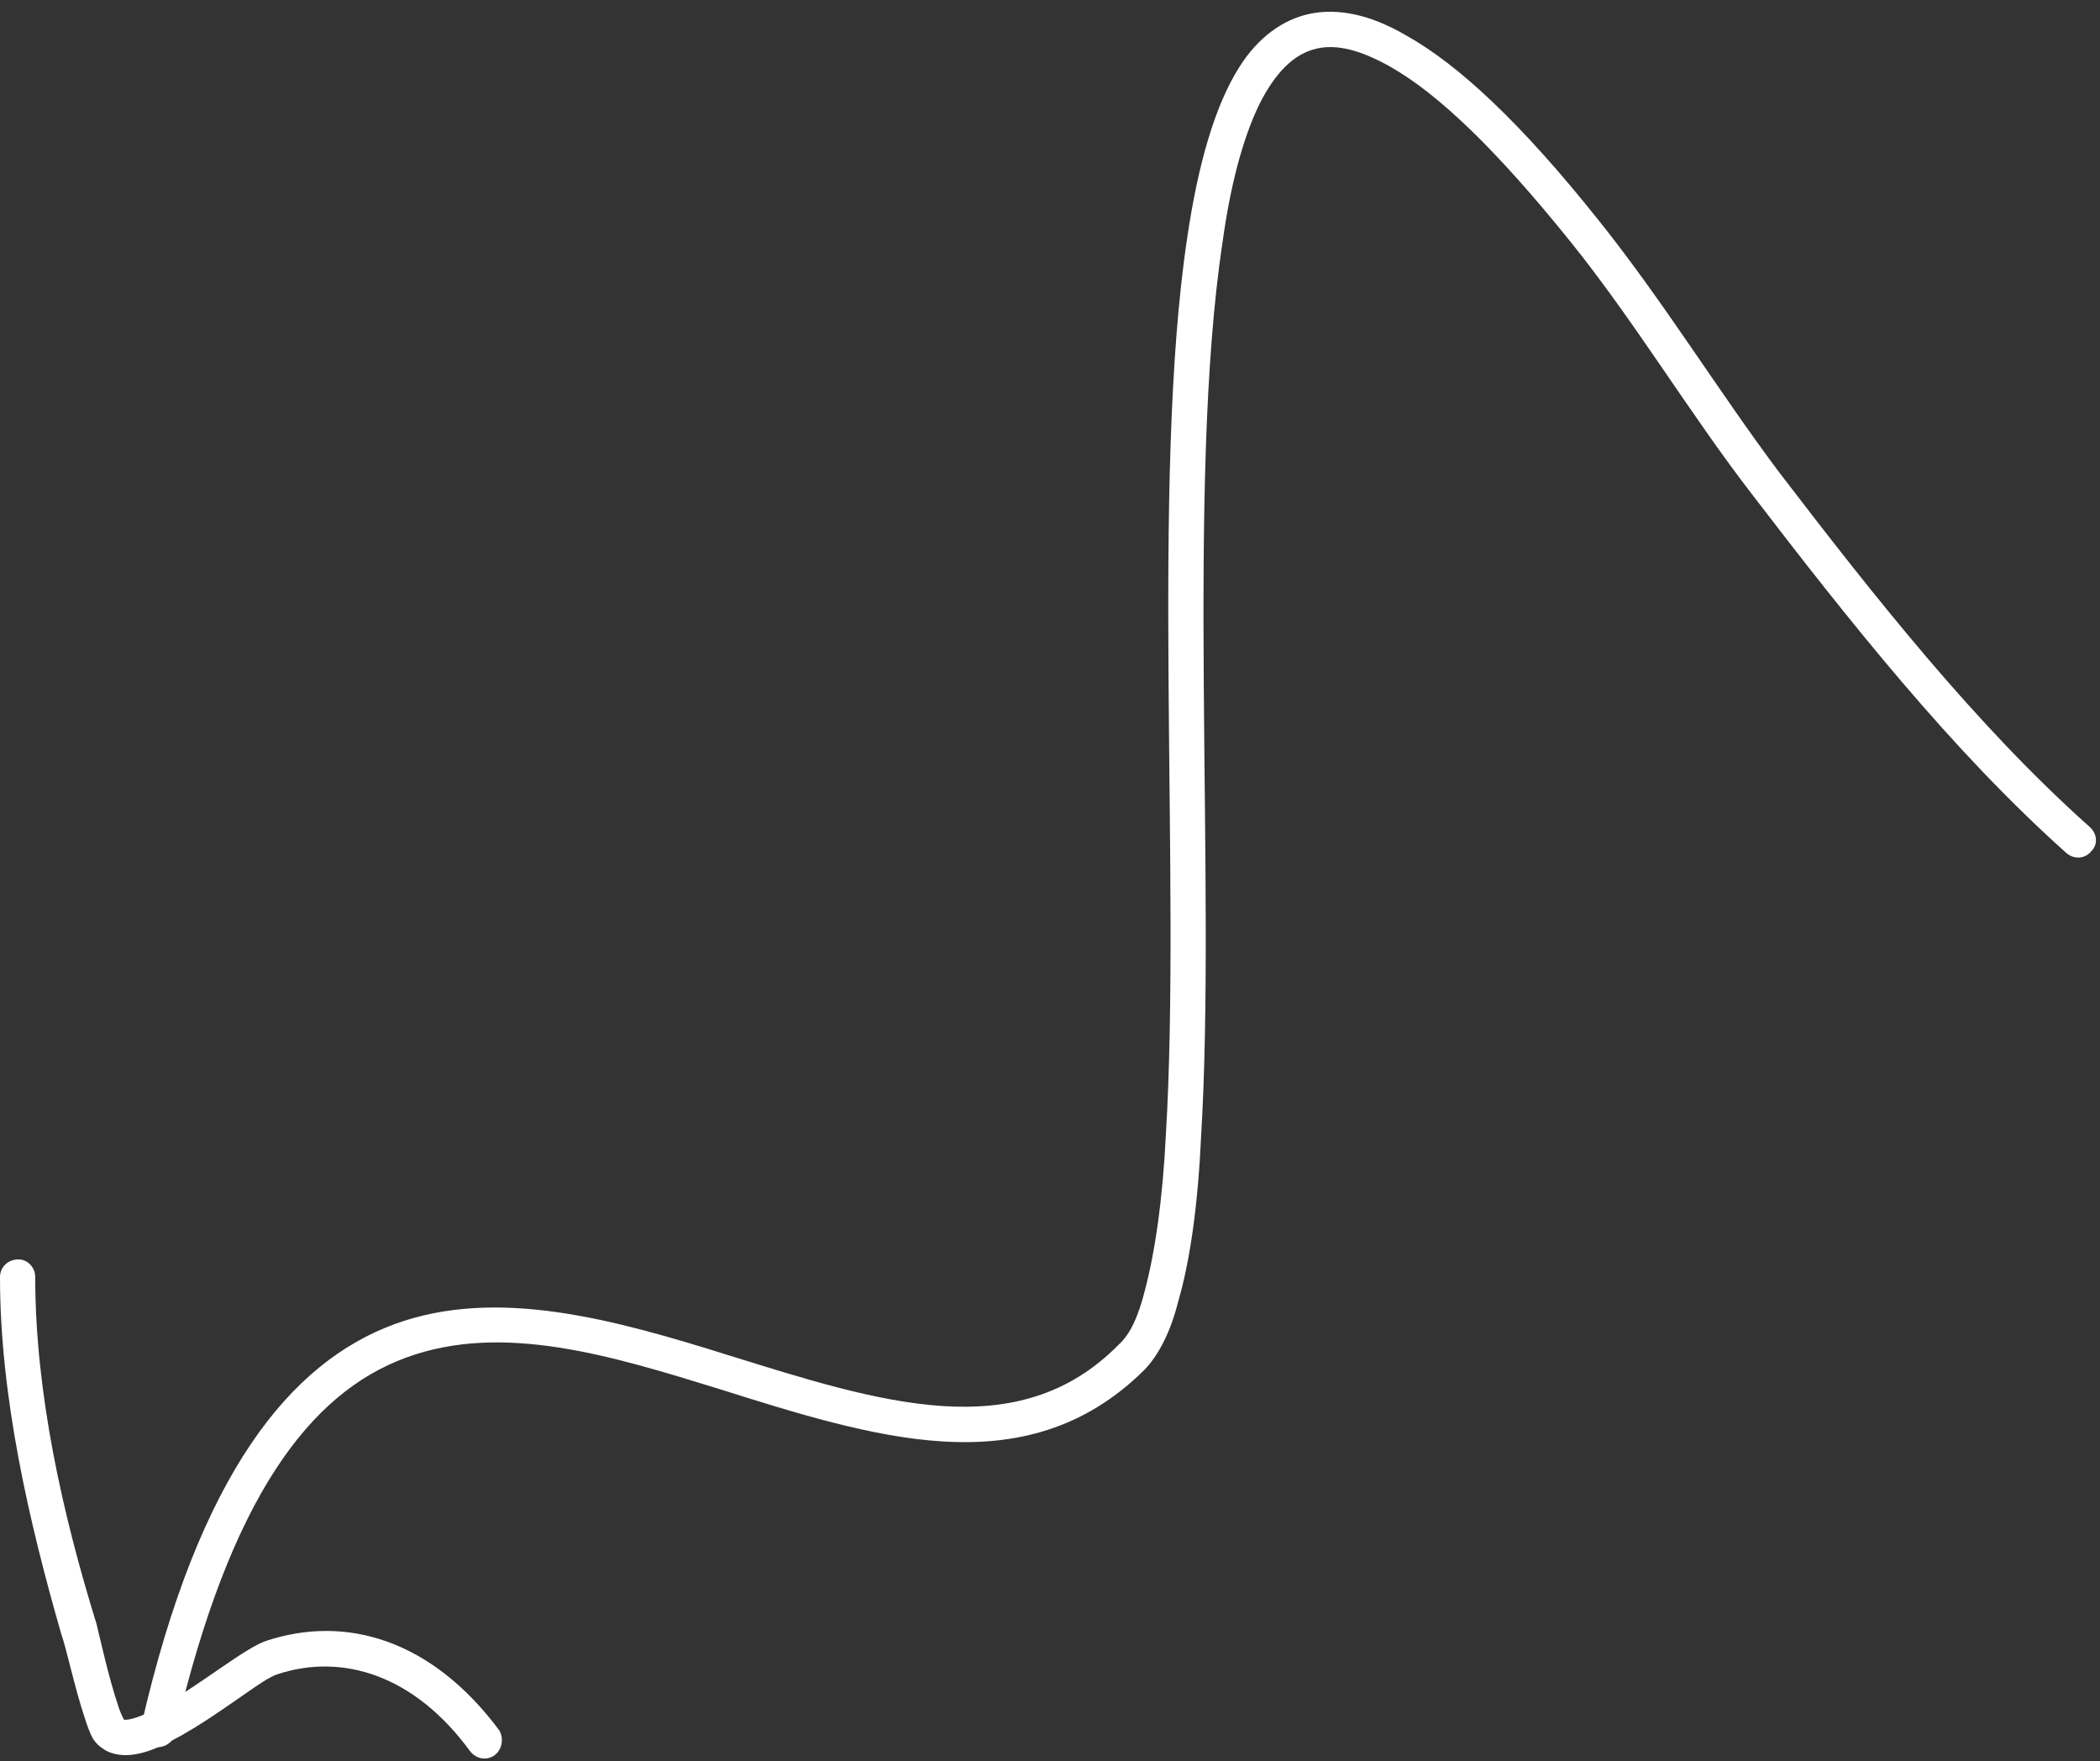 <svg width="130" height="109" viewBox="0 0 130 109" fill="none" xmlns="http://www.w3.org/2000/svg">
<rect x="0" y="0" width="130" height="109" fill="#333333" stroke="none"/>
<path fill-rule="evenodd" clip-rule="evenodd" d="M10.832 107.29C14.245 92.664 19.174 86.209 25.148 84.021C31.121 81.828 37.852 83.905 44.584 85.986C49.229 87.45 53.97 88.944 58.331 89.213C62.882 89.496 67.148 88.454 70.846 84.782C71.699 83.901 72.458 82.471 72.932 80.565C73.691 77.979 74.165 74.46 74.354 70.33C75.302 54.664 73.406 30.008 75.682 14.991C76.156 11.539 76.914 8.612 77.957 6.458C78.905 4.584 80.042 3.318 81.559 2.996C82.792 2.733 84.214 3.101 86.016 4.101C89.05 5.808 92.652 9.29 97.203 14.937C101.185 19.88 104.504 25.449 108.391 30.506C114.459 38.423 120.811 46.447 127.922 52.799C128.396 53.2 129.059 53.16 129.438 52.71C129.912 52.258 129.818 51.567 129.344 51.165C122.328 44.903 116.071 36.984 110.098 29.178C106.305 24.108 102.892 18.525 98.91 13.569C94.17 7.625 90.283 3.997 87.059 2.2C84.784 0.865 82.792 0.502 81.085 0.854C79.379 1.216 77.862 2.341 76.725 4.144C75.207 6.529 74.164 10.183 73.501 14.668C71.225 29.738 73.122 54.483 72.174 70.204C71.984 74.144 71.51 77.505 70.846 79.973C70.467 81.436 69.993 82.564 69.234 83.24C66.105 86.412 62.408 87.272 58.426 87.028C54.255 86.769 49.704 85.306 45.153 83.896C38.042 81.666 30.741 79.618 24.389 81.967C18.037 84.319 12.348 91.07 8.746 106.795C8.556 107.384 8.935 107.973 9.504 108.109C10.073 108.245 10.737 107.879 10.832 107.29Z" fill="white"/>
<path fill-rule="evenodd" clip-rule="evenodd" d="M7.68 106.438C7.585 106.285 7.395 105.87 7.301 105.526C6.732 103.856 6.163 101.264 5.974 100.503C3.888 93.776 2.181 86.245 2.181 79.039C2.181 78.435 1.707 77.946 1.138 77.947C0.474 77.948 0 78.438 0 79.043C0 86.457 1.801 94.207 3.792 101.13C4.077 101.901 4.646 104.532 5.215 106.229C5.404 106.839 5.594 107.343 5.784 107.661C5.974 107.921 6.163 108.1 6.352 108.213C6.732 108.504 7.301 108.646 7.87 108.627C8.534 108.606 9.292 108.387 10.05 108.015C11.662 107.288 13.558 105.957 15.075 104.905C15.928 104.301 16.687 103.786 17.161 103.628C21.238 102.277 25.694 103.717 29.107 108.394C29.486 108.88 30.15 108.985 30.624 108.627C31.098 108.27 31.193 107.584 30.909 107.097C26.737 101.488 21.427 99.927 16.497 101.55C15.265 101.941 12.61 104.1 10.24 105.479C9.482 105.873 8.818 106.198 8.249 106.357C8.059 106.403 7.964 106.435 7.775 106.439C7.775 106.442 7.68 106.445 7.68 106.438Z" fill="white"/>
</svg>
